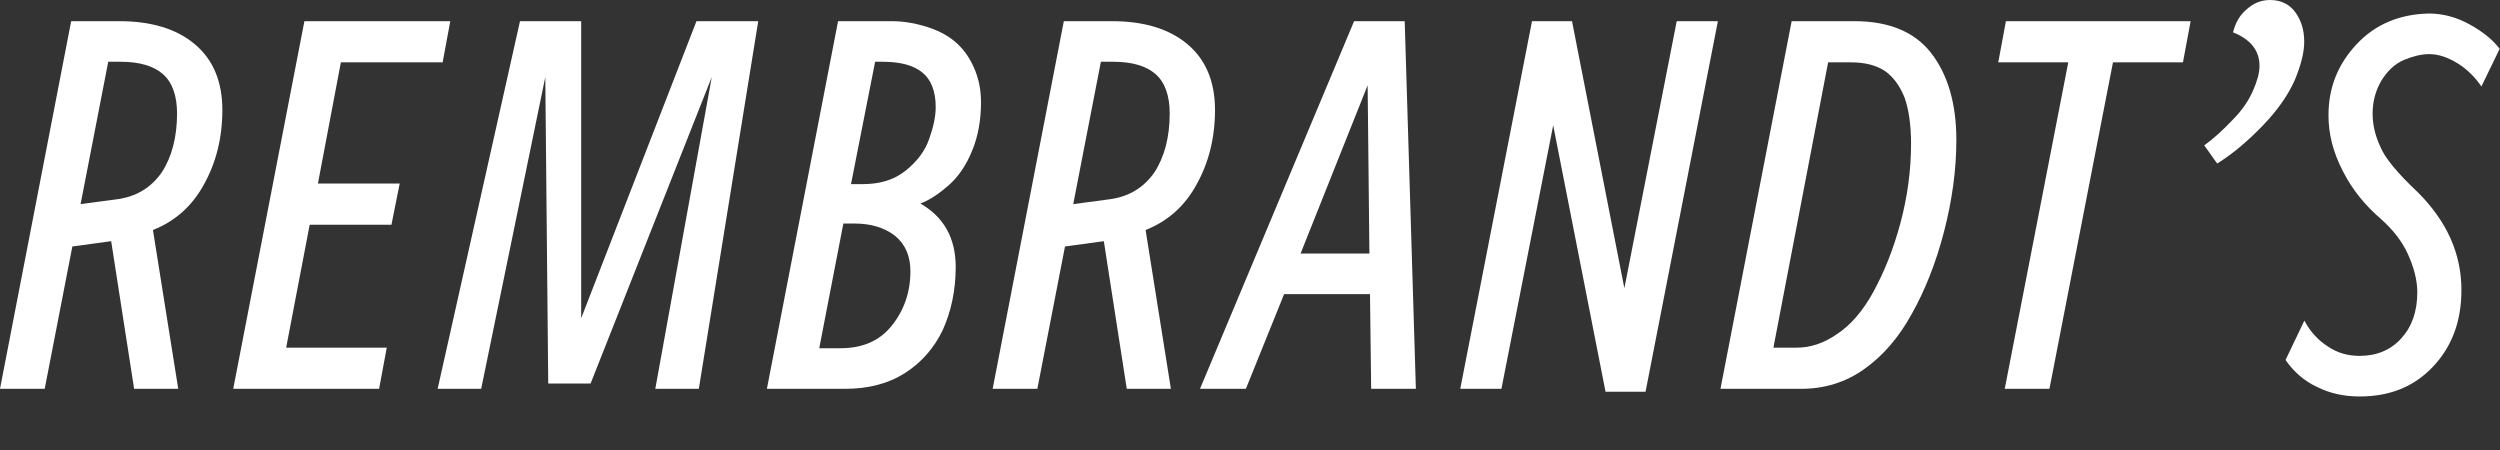 <svg width="544" height="98" viewBox="0 0 544 98" fill="none" xmlns="http://www.w3.org/2000/svg">
<rect x="0" y="0" width="544" height="98" fill="#333333" stroke="none"/>
<path d="M497.333 78.336L501.429 69.76C502.709 72.192 504.501 74.112 506.549 75.392C508.597 76.8 510.901 77.44 513.461 77.44C517.173 77.44 520.245 76.16 522.549 73.6C524.853 71.04 526.005 67.712 526.005 63.616C526.005 60.928 525.237 58.112 523.957 55.296C522.677 52.48 520.757 50.048 518.197 47.744C514.613 44.672 511.797 41.216 509.749 37.12C507.701 33.152 506.677 29.184 506.677 25.088C506.677 19.072 508.725 13.952 512.821 9.6C516.917 5.248 522.165 3.072 528.565 2.944C531.509 2.944 534.453 3.712 537.269 5.248C540.085 6.784 542.389 8.576 543.925 10.624L539.957 18.816C538.549 16.768 536.885 15.104 534.837 13.824C532.789 12.544 530.741 11.776 528.565 11.776C526.773 11.776 524.981 12.288 523.061 13.056C521.013 13.952 519.477 15.488 518.197 17.536C516.917 19.712 516.277 22.144 516.277 24.704C516.277 27.008 516.789 29.44 517.941 31.872C518.965 34.432 521.781 37.76 526.133 41.856C532.405 48.128 535.605 55.168 535.605 63.104C535.605 69.888 533.557 75.392 529.461 79.744C525.365 84.096 520.117 86.272 513.461 86.272C510.133 86.272 507.061 85.632 504.245 84.224C501.429 82.944 499.125 80.896 497.333 78.336Z" fill="white"/>
<path d="M482.454 35.584L479.638 31.616C481.814 30.08 483.862 28.16 485.91 25.984C487.958 23.936 489.366 21.76 490.262 19.712C491.158 17.664 491.67 15.872 491.67 14.336C491.67 11.008 489.75 8.576 485.91 7.04C486.422 4.992 487.318 3.328 488.854 2.048C490.262 0.768 491.926 0 493.974 0C496.278 0 498.198 0.896 499.478 2.688C500.758 4.48 501.398 6.528 501.398 9.088C501.398 11.52 500.63 14.336 499.35 17.408C497.942 20.608 495.638 23.936 492.438 27.264C489.11 30.72 485.782 33.536 482.454 35.584Z" fill="white"/>
<path d="M445.959 84.608H436.231L450.055 13.568H434.823L436.487 4.608H476.679L475.015 13.568H459.783L445.959 84.608Z" fill="white"/>
<path d="M391.911 84.608H374.375L389.863 4.608H403.559C410.983 4.608 416.615 6.912 420.199 11.52C423.783 16.128 425.703 22.4 425.703 30.464C425.703 36.864 424.807 43.52 423.015 50.432C421.223 57.344 418.791 63.36 415.975 68.352C413.159 73.472 409.703 77.44 405.735 80.256C401.639 83.2 397.031 84.608 391.911 84.608ZM385.895 75.648H391.015C393.831 75.648 396.775 74.752 399.719 72.704C402.663 70.784 405.351 67.712 407.655 63.488C409.959 59.264 412.007 54.272 413.543 48.512C415.079 42.752 415.847 36.992 415.847 31.232C415.847 27.136 415.335 23.808 414.439 21.248C413.415 18.688 412.007 16.768 410.215 15.488C408.295 14.208 405.863 13.568 402.791 13.568H397.799L385.895 75.648Z" fill="white"/>
<path d="M358.07 85.248H349.366L337.974 27.264L326.71 84.608H317.75L333.366 4.608H342.07L353.462 62.72L364.854 4.608H373.814L358.07 85.248Z" fill="white"/>
<path d="M308.094 84.608H298.366L298.11 64H279.422L271.102 84.608H261.118L294.654 4.608H305.662L308.094 84.608ZM297.982 55.168L297.598 18.56L283.006 55.168H297.982Z" fill="white"/>
<path d="M254.784 84.608H245.184L240.192 52.48L231.744 53.632L225.728 84.608H216L231.488 4.608H241.984C248.896 4.608 254.4 6.272 258.368 9.6C262.336 12.928 264.384 17.664 264.384 23.936C264.384 30.08 262.976 35.456 260.416 40.064C257.856 44.8 254.144 48.128 249.28 50.048L254.784 84.608ZM233.536 44.416L241.216 43.392C245.568 42.88 248.896 40.832 251.2 37.504C253.376 34.176 254.528 29.824 254.528 24.704C254.528 20.864 253.504 17.92 251.456 16.128C249.408 14.336 246.336 13.44 242.24 13.44H239.552L233.536 44.416Z" fill="white"/>
<path d="M183.899 84.608H166.875L182.363 4.608H194.011C196.443 4.608 198.875 4.992 201.435 5.76C203.867 6.528 206.043 7.552 207.835 9.088C209.627 10.624 210.907 12.416 211.931 14.72C212.955 17.024 213.467 19.456 213.467 22.272C213.467 26.112 212.827 29.696 211.547 32.768C210.267 35.968 208.475 38.528 206.427 40.32C204.379 42.112 202.331 43.52 200.283 44.288C205.403 47.232 207.963 51.84 207.963 58.112C207.963 63.232 206.939 67.84 205.147 71.808C203.227 75.776 200.539 78.848 196.955 81.152C193.371 83.456 189.019 84.608 183.899 84.608ZM178.267 75.776H182.875C187.611 75.776 191.323 74.24 194.011 70.912C196.699 67.584 198.107 63.616 198.107 59.008C198.107 55.68 196.955 53.12 194.779 51.328C192.475 49.536 189.531 48.64 185.947 48.64H183.515L178.267 75.776ZM185.179 40.064H187.739C191.451 40.064 194.523 39.168 197.083 37.12C199.643 35.072 201.307 32.768 202.203 30.208C203.099 27.648 203.611 25.344 203.611 23.296C203.611 19.84 202.587 17.28 200.667 15.744C198.747 14.208 195.931 13.44 192.091 13.44H190.427L185.179 40.064Z" fill="white"/>
<path d="M152.064 84.608H142.592L154.88 16.768L128.512 83.456H119.296L118.656 16.768L104.704 84.608H95.232L113.152 4.608H126.464V69.248L151.552 4.608H164.992L152.064 84.608Z" fill="white"/>
<path d="M82.494 84.608H50.75L66.238 4.608H97.982L96.318 13.568H74.174L69.182 39.936H86.974L85.182 48.896H67.39L62.27 75.648H84.158L82.494 84.608Z" fill="white"/>
<path d="M38.784 84.608H29.184L24.192 52.48L15.744 53.632L9.728 84.608H0L15.488 4.608H25.984C32.896 4.608 38.4 6.272 42.368 9.6C46.336 12.928 48.384 17.664 48.384 23.936C48.384 30.08 46.976 35.456 44.416 40.064C41.856 44.8 38.144 48.128 33.28 50.048L38.784 84.608ZM17.536 44.416L25.216 43.392C29.568 42.88 32.896 40.832 35.2 37.504C37.376 34.176 38.528 29.824 38.528 24.704C38.528 20.864 37.504 17.92 35.456 16.128C33.408 14.336 30.336 13.44 26.24 13.44H23.552L17.536 44.416Z" fill="white"/>
</svg>
